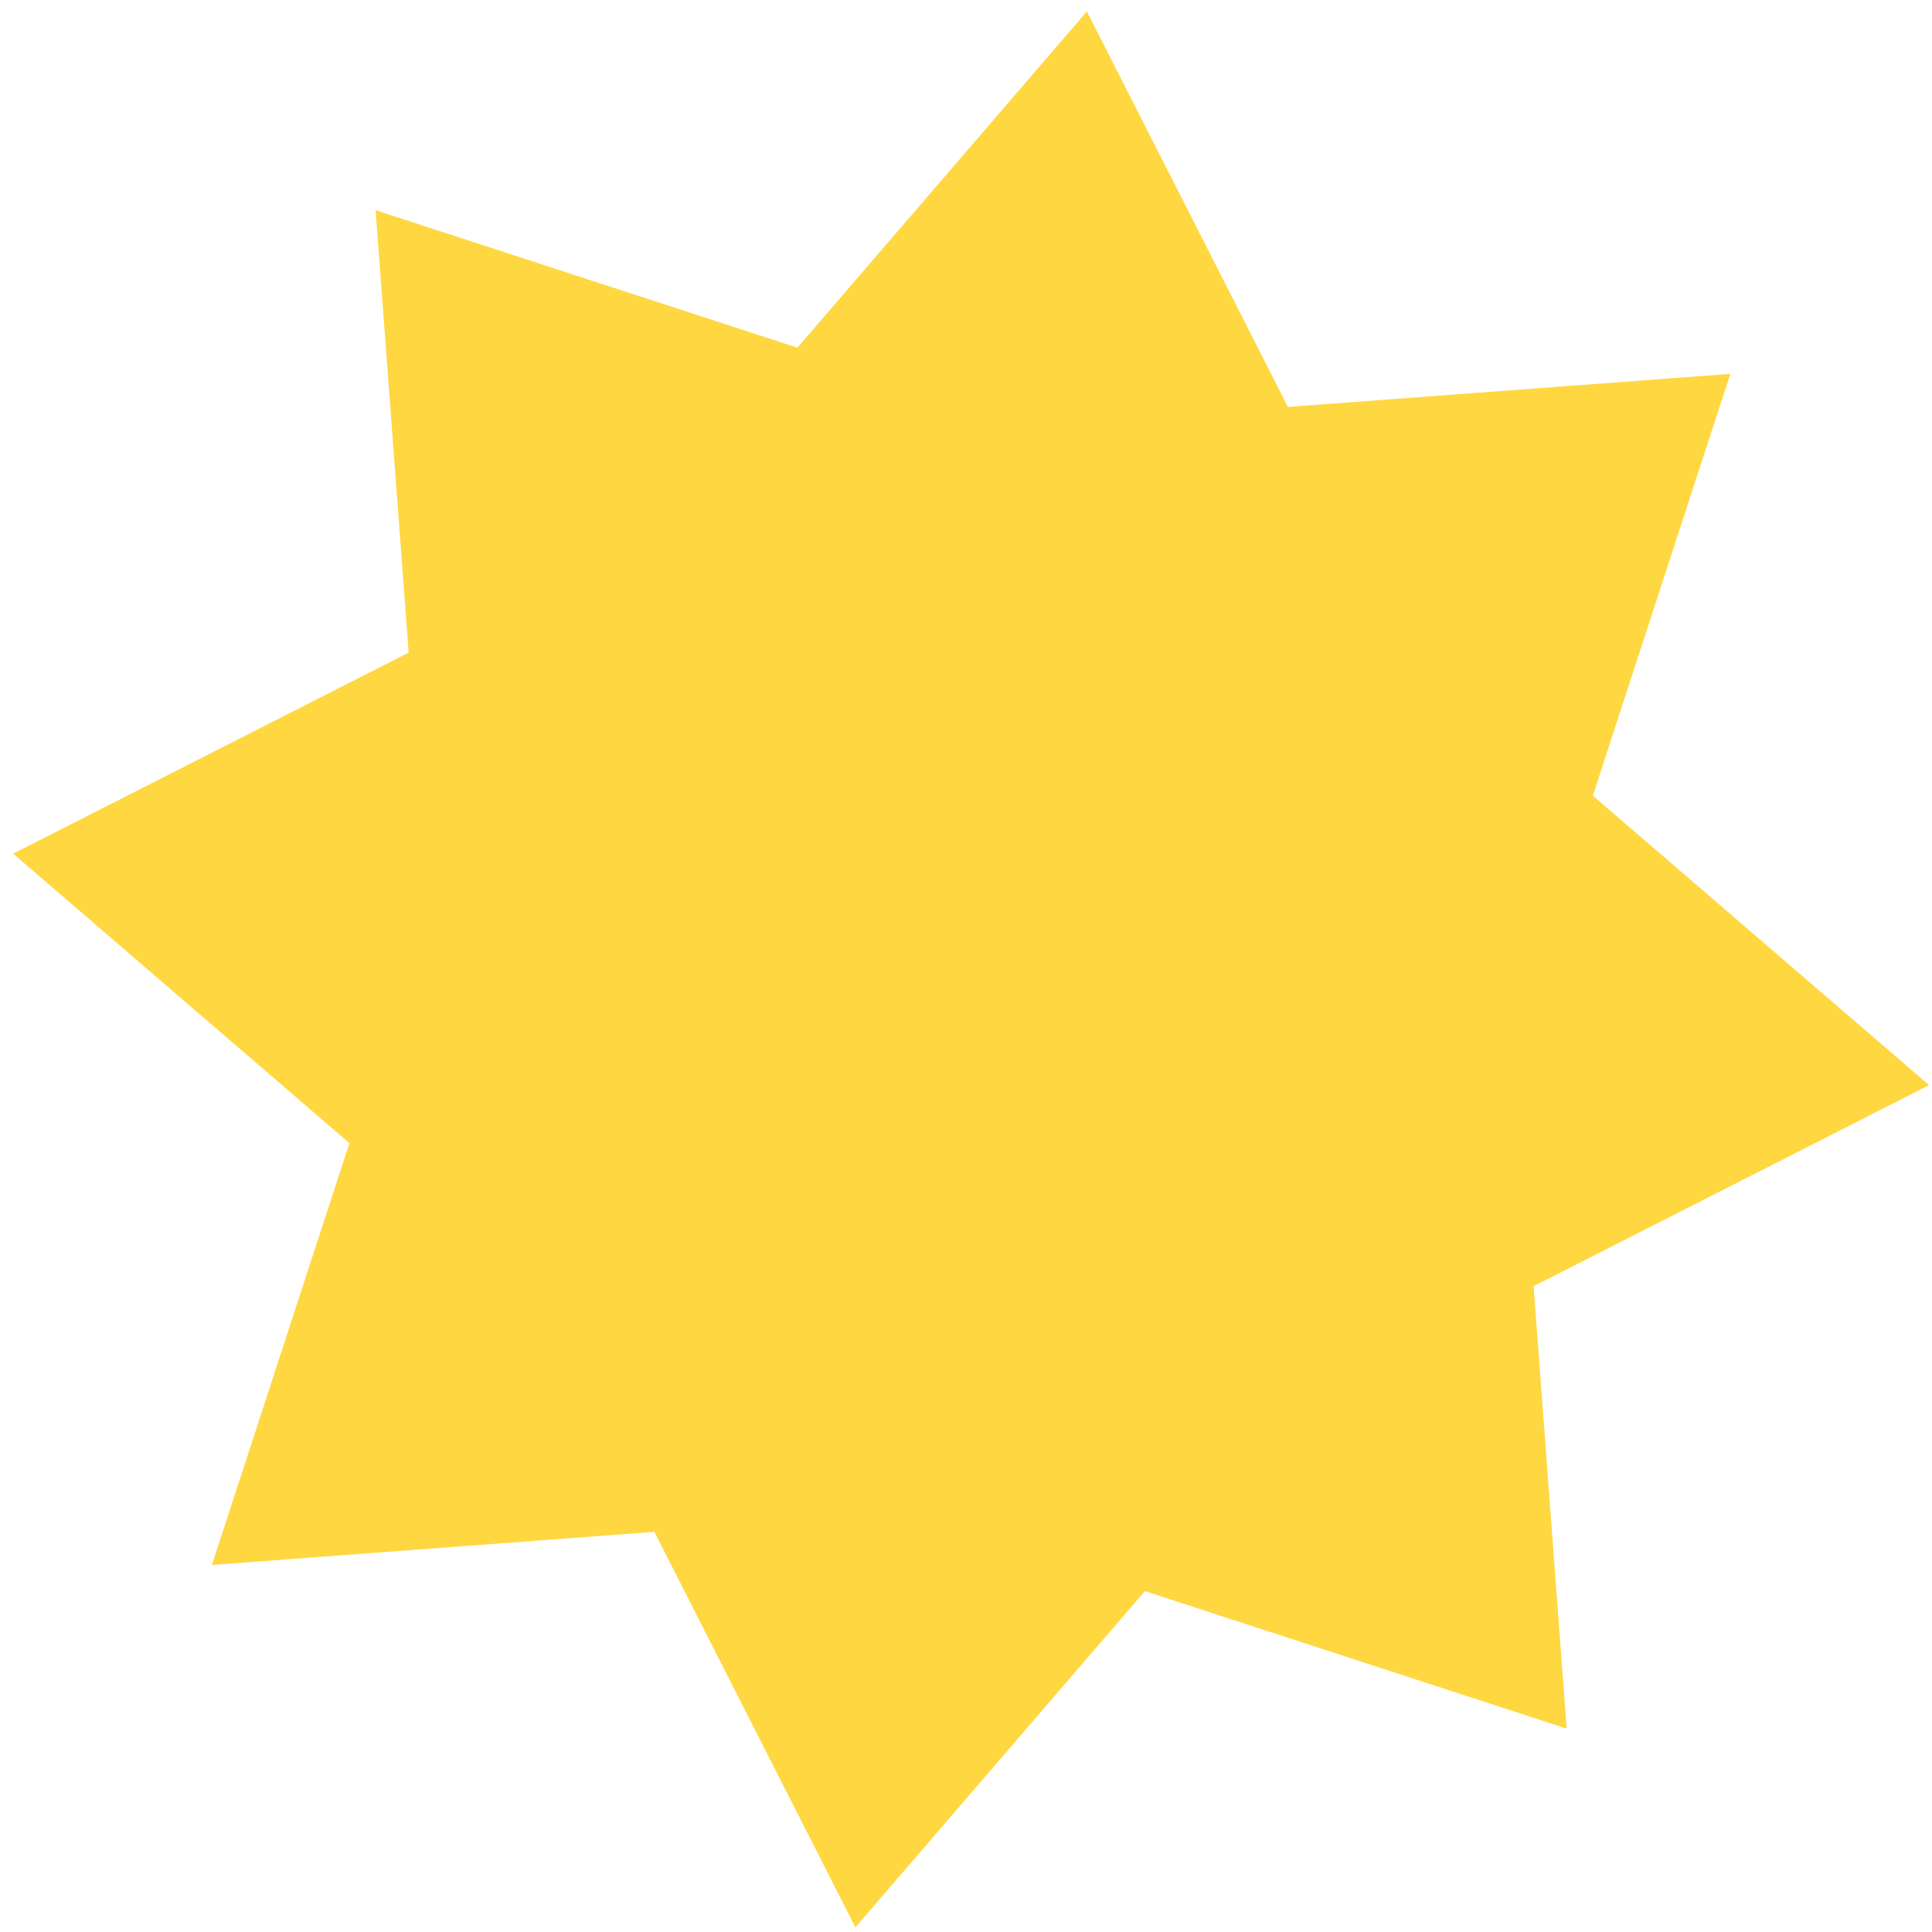 <svg width="141" height="141" viewBox="0 0 141 141" fill="none" xmlns="http://www.w3.org/2000/svg">
<path d="M79.321 0.836L93.994 29.699L126.283 27.285L116.248 58.07L140.787 79.194L111.924 93.867L114.338 126.156L83.553 116.122L62.428 140.661L47.756 111.797L15.467 114.212L25.501 83.427L0.962 62.302L29.826 47.629L27.411 15.34L58.196 25.375L79.321 0.836Z" fill="#FFD740"/>
</svg>
